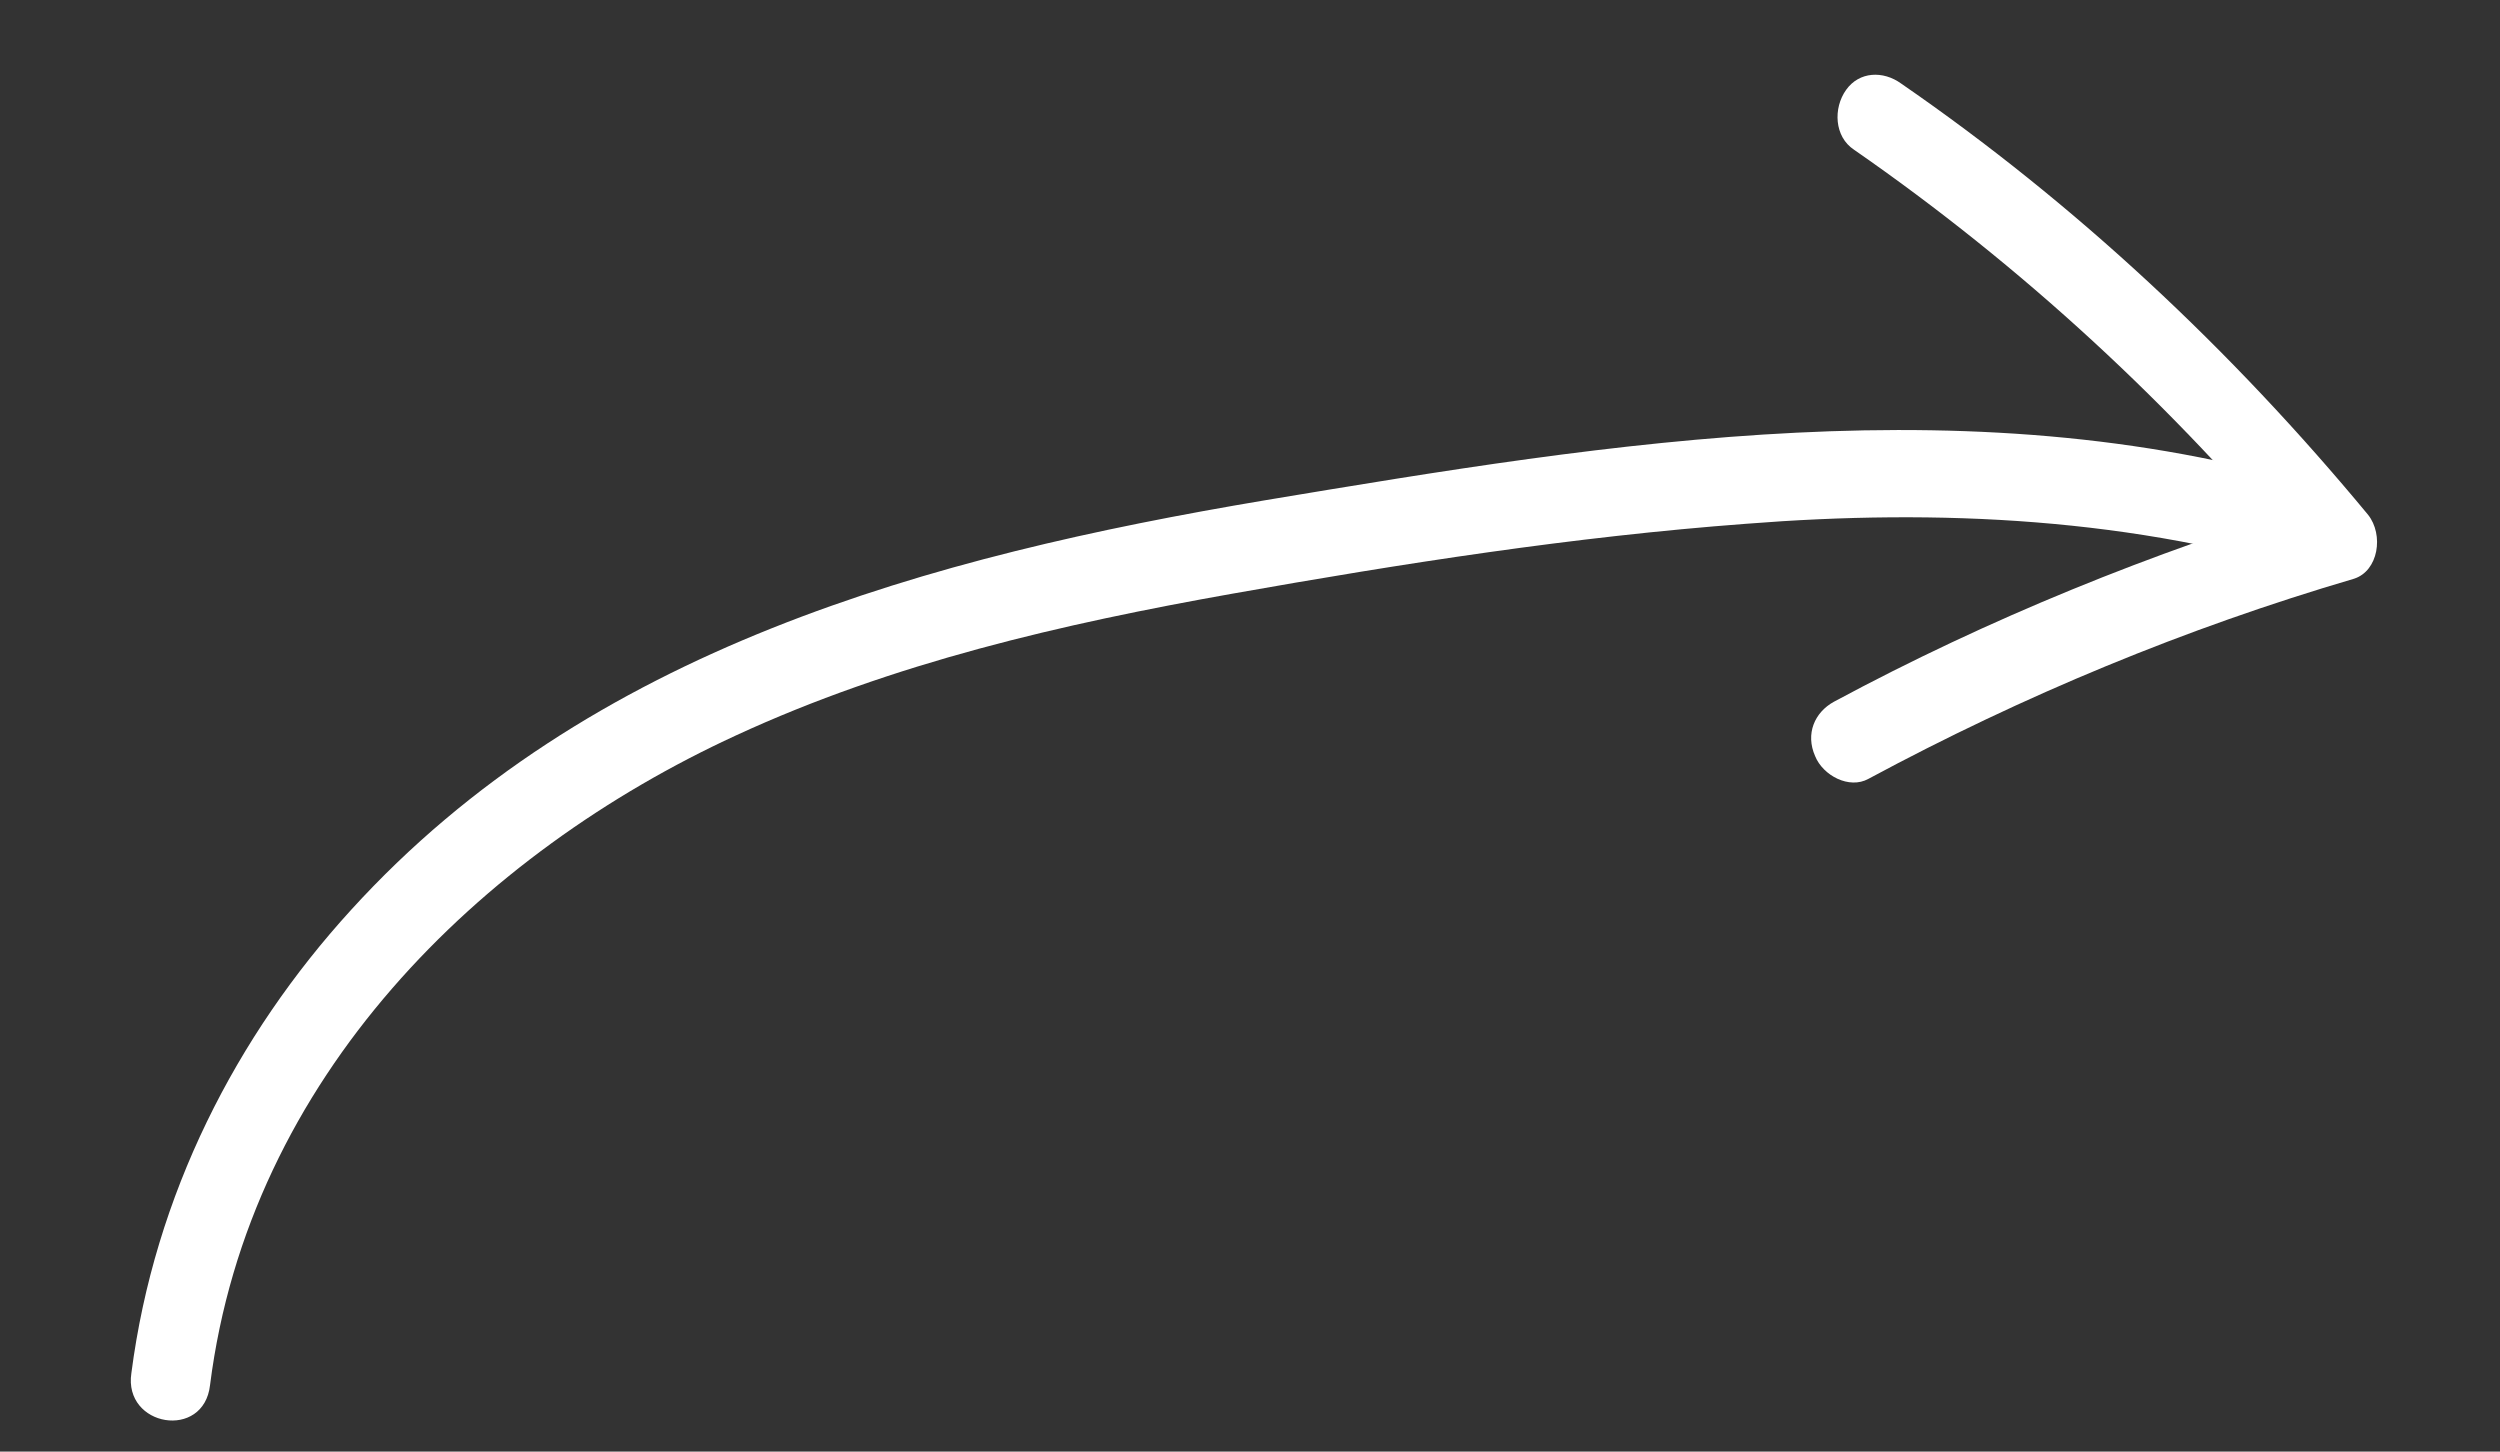 <?xml version="1.0" encoding="UTF-8"?> <svg xmlns="http://www.w3.org/2000/svg" width="62" height="36" viewBox="0 0 62 36" fill="none"><rect x="0" y="0" width="62" height="36" fill="#333333" stroke="none"/><path d="M5.209 34.351C6.178 26.698 11.93 21.15 18.251 18.239C22.149 16.438 26.337 15.474 30.559 14.724C34.781 13.975 39.016 13.311 43.303 12.99C48.069 12.613 52.927 12.836 57.611 14.3C58.122 14.459 58.647 13.919 58.733 13.429C58.8 12.811 58.363 12.339 57.852 12.18C49.12 9.44 39.953 10.979 31.377 12.406C23.08 13.801 14.596 16.09 8.704 22.569C5.86 25.688 3.832 29.628 3.258 34.054C3.058 35.385 5.055 35.721 5.209 34.351Z" fill="white"></path><path d="M45.978 3.712C50.126 6.588 53.89 10.051 57.178 14.028C57.296 13.513 57.413 12.998 57.524 12.441C53.355 13.709 49.322 15.338 45.478 17.405C45.003 17.668 44.769 18.197 45.016 18.754C45.211 19.234 45.861 19.579 46.336 19.316C50.18 17.248 54.206 15.579 58.381 14.352C58.986 14.158 59.123 13.264 58.727 12.765C55.34 8.673 51.473 5.054 47.15 2.073C46.701 1.747 46.109 1.772 45.784 2.228C45.459 2.683 45.491 3.39 45.978 3.712Z" fill="white"></path></svg> 
